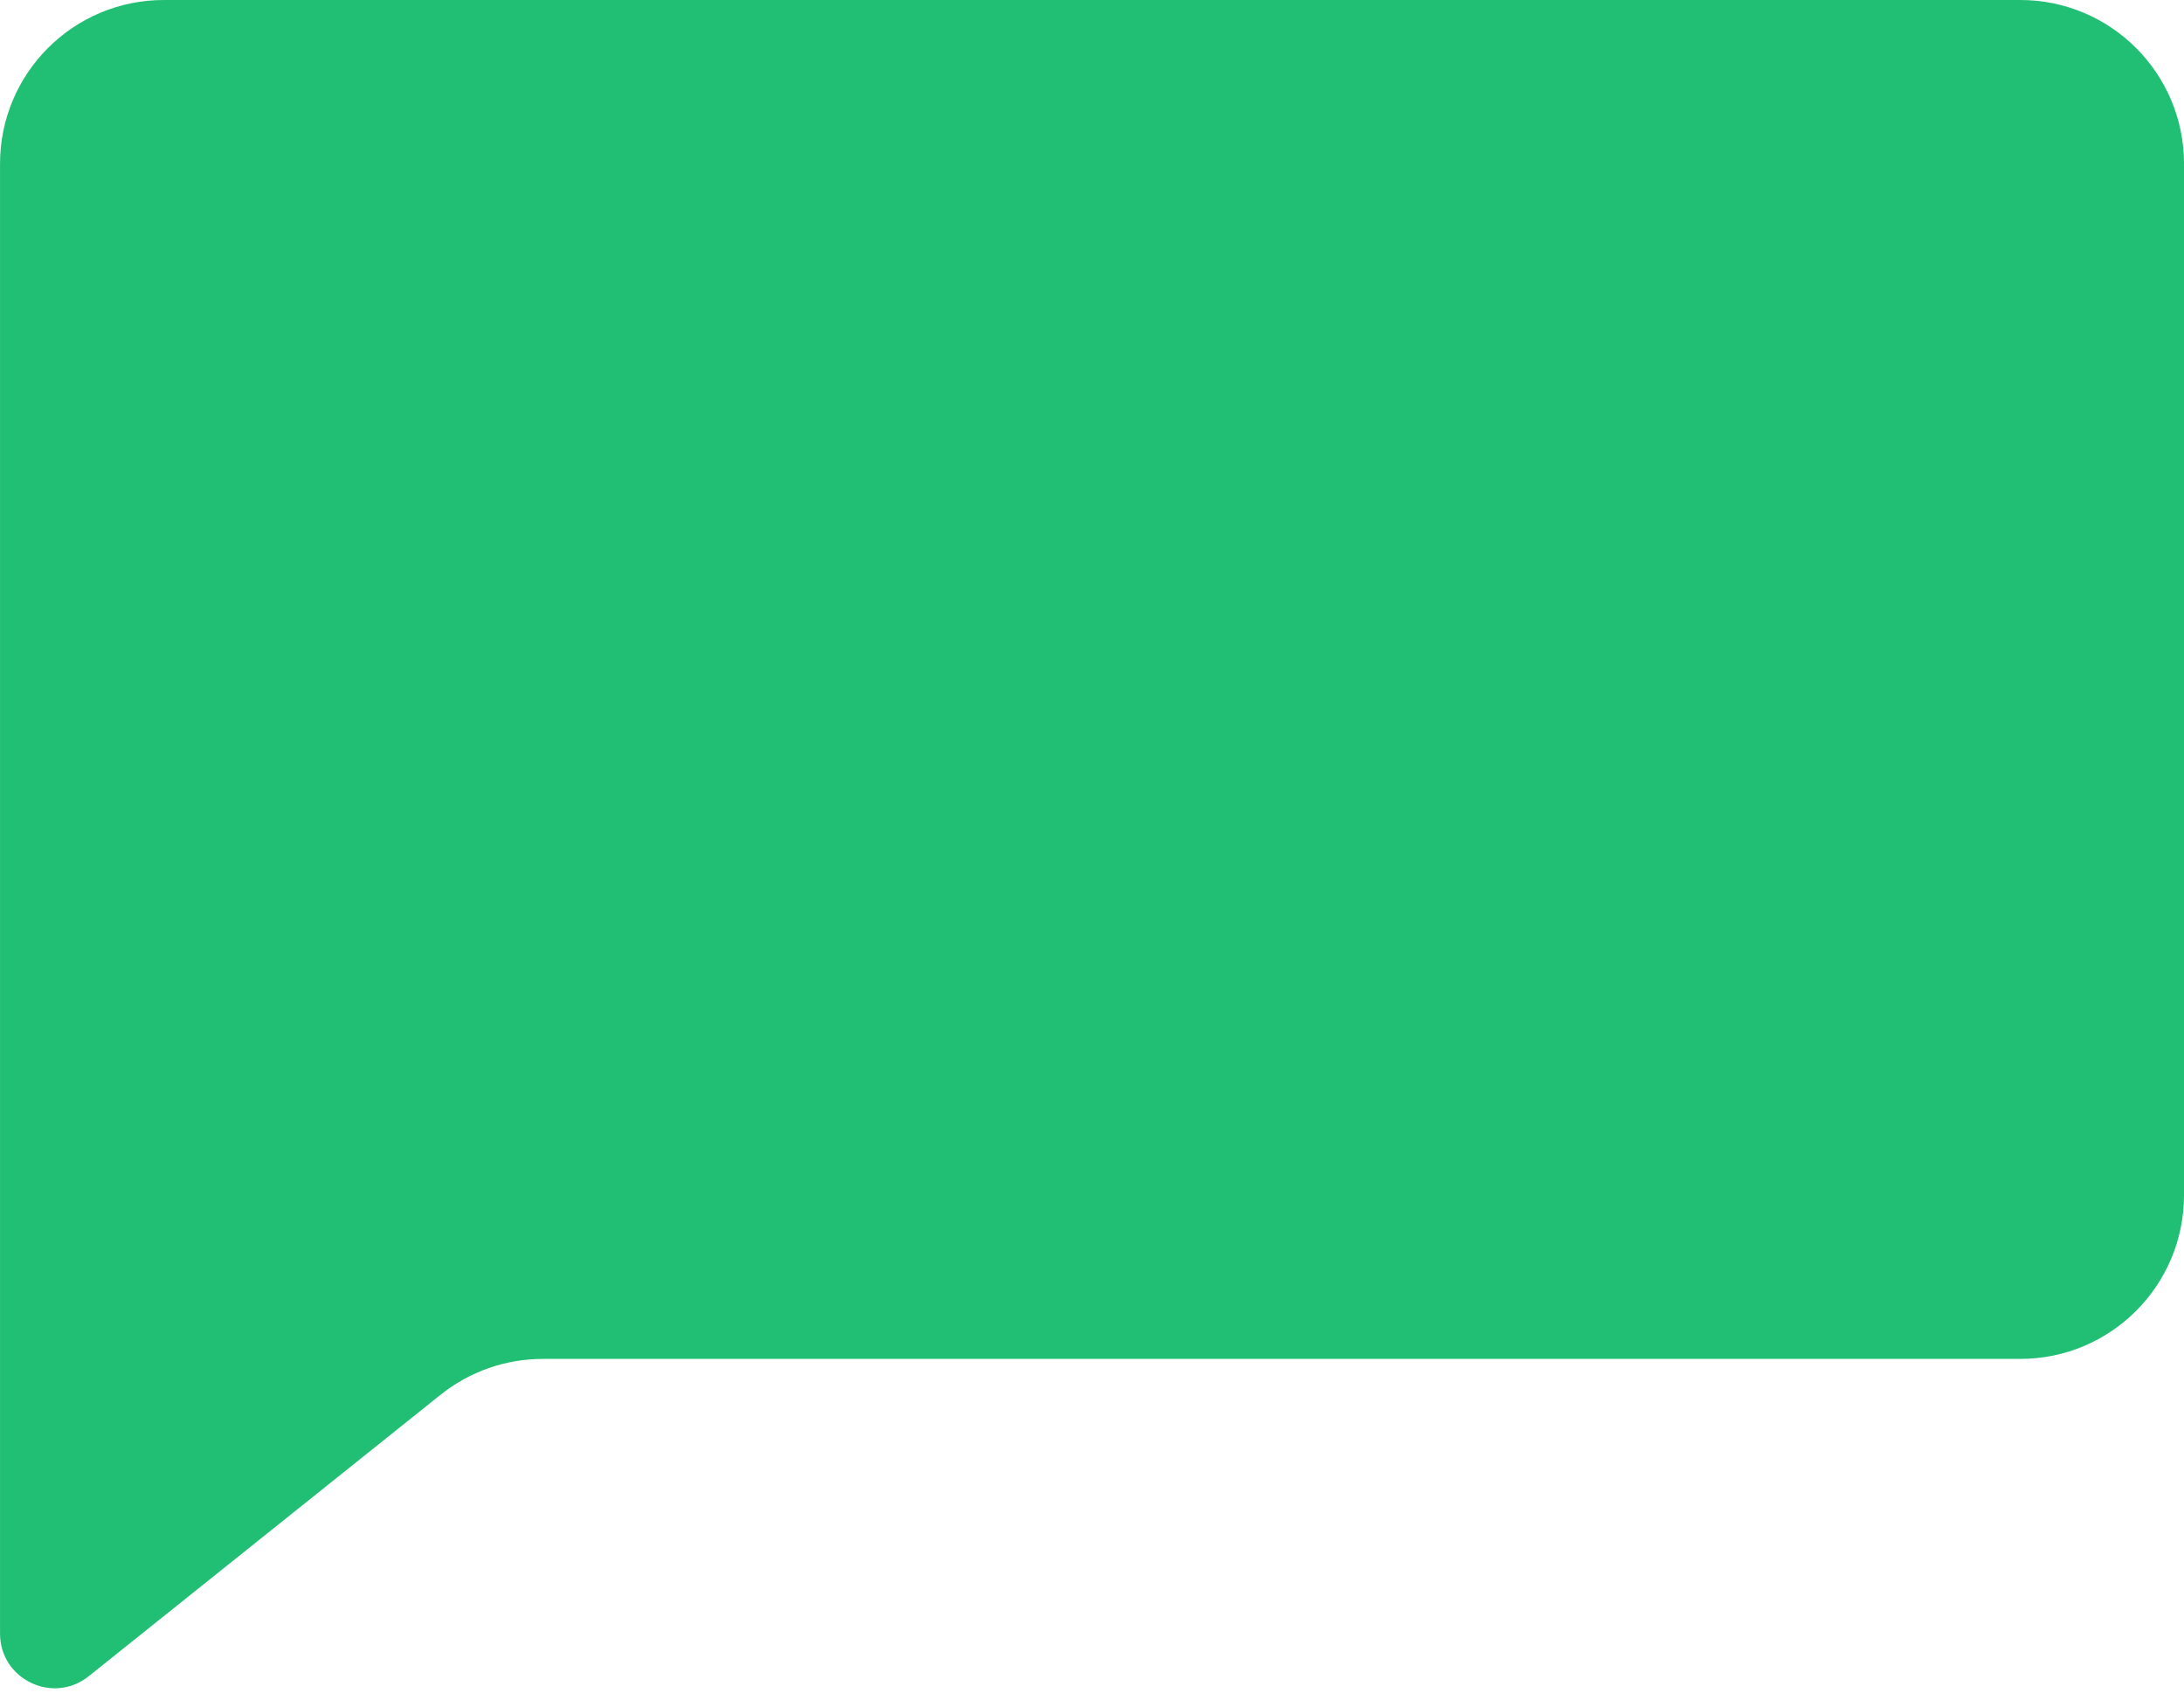 <svg fill="none" height="62" viewBox="0 0 80 62" width="80" xmlns="http://www.w3.org/2000/svg"><path d="m80 43.778c0 3.314-2.686 6-6 6-18.039 0-36.078 0-54.117 0-1.363 0-2.684.464-3.748 1.315l-12.885 10.308c-1.31 1.048-3.249.115-3.249-1.562 0-17.946 0-35.892 0-53.839 0-3.314 2.686-6 6-6h68c3.314 0 6 2.686 6 6z" fill="#21bf73"/></svg>